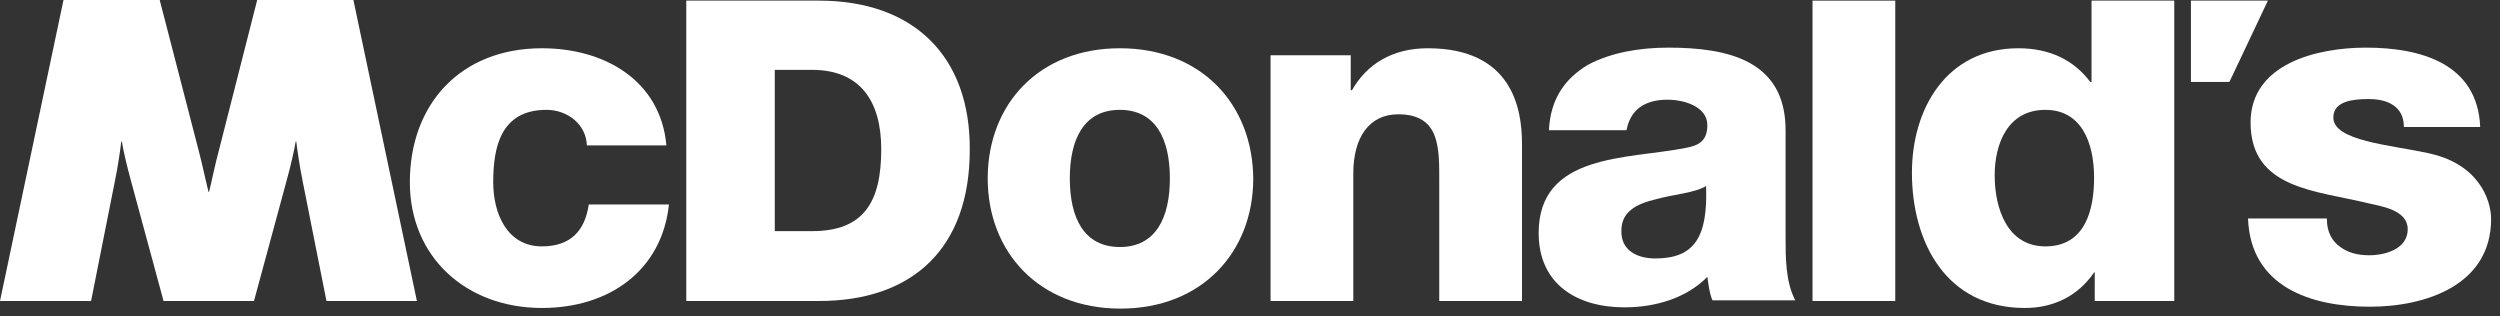 <?xml version="1.0" encoding="UTF-8"?> <svg xmlns="http://www.w3.org/2000/svg" width="253" height="32" viewBox="0 0 253 32" fill="none"><rect x="0" y="0" width="253" height="32" fill="#333333" stroke="none"/><g clip-path="url(#clip0_7_3)"><path d="M59.39 14.716C59.325 12.595 57.443 11.117 55.301 11.117C50.627 11.117 49.914 14.973 49.914 18.443C49.914 21.656 51.342 24.934 54.846 24.934C57.767 24.934 59.195 23.327 59.585 20.692H67.698C66.984 27.376 61.662 31.167 54.846 31.167C47.188 31.167 41.476 26.026 41.476 18.443C41.476 10.539 46.603 4.884 54.846 4.884C61.207 4.884 66.854 8.161 67.439 14.716H59.39Z" fill="white"></path><path d="M128.581 5.591H136.694V9.125H136.824C138.317 6.49 140.913 4.884 144.483 4.884C152.986 4.884 154.025 10.925 154.025 14.523V30.46H145.652V18.443C145.652 15.037 145.781 11.567 141.498 11.567C138.577 11.567 136.954 13.881 136.954 17.544V30.46H128.581V5.591Z" fill="white"></path><path d="M156.751 13.238C156.881 9.961 158.438 7.904 160.71 6.555C162.982 5.334 165.903 4.82 168.823 4.82C174.86 4.82 180.701 6.105 180.701 13.174V24.034C180.701 26.155 180.701 28.468 181.675 30.396H173.302C172.977 29.625 172.913 28.854 172.783 28.018C170.641 30.203 167.46 31.103 164.41 31.103C159.542 31.103 155.712 28.725 155.712 23.584C155.712 15.487 164.734 16.13 170.576 14.973C172.004 14.716 172.783 14.202 172.783 12.66C172.783 10.796 170.446 10.089 168.759 10.089C166.422 10.089 164.994 11.117 164.604 13.174H156.751V13.238ZM167.525 26.155C171.485 26.155 172.848 23.97 172.653 18.829C171.485 19.536 169.343 19.664 167.525 20.178C165.643 20.628 164.085 21.399 164.085 23.327C164.02 25.319 165.643 26.155 167.525 26.155Z" fill="white"></path><path d="M183.428 0.064H191.801V30.46H183.428V0.064Z" fill="white"></path><path d="M219.97 30.46H211.987V27.568H211.922C210.299 29.946 207.833 31.167 204.912 31.167C196.928 31.167 193.488 24.484 193.488 17.479C193.488 10.989 196.993 4.884 204.263 4.884C207.378 4.884 209.845 6.041 211.532 8.29H211.662V0.064H220.035V30.46H219.97ZM201.861 17.736C201.861 21.142 203.159 24.934 206.989 24.934C211.078 24.934 211.922 21.142 211.922 17.993C211.922 14.395 210.624 11.117 206.989 11.117C203.159 11.117 201.861 14.588 201.861 17.736Z" fill="white"></path><path d="M225.617 8.29H221.723V0.064H229.512L225.617 8.29Z" fill="white"></path><path d="M82.886 0.064H69.451V30.46H82.886C92.363 30.46 98.14 25.126 98.14 15.166C98.204 5.719 92.493 0.064 82.886 0.064ZM82.172 23.391H78.408V7.069H82.172C87.04 7.069 89.182 10.218 89.182 15.102C89.182 20.435 87.43 23.391 82.172 23.391Z" fill="white"></path><path d="M25.703 30.46L29.014 18.25C29.403 16.837 29.792 15.166 29.922 14.33H29.987C30.052 14.973 30.312 16.772 30.636 18.379L33.038 30.46H42.19L35.764 0H26.028L22.133 15.294C21.809 16.451 21.419 18.379 21.16 19.407H21.095C20.835 18.379 20.446 16.515 20.121 15.294L16.162 0H6.426L0 30.46H9.217L11.618 18.379C11.943 16.837 12.203 14.973 12.267 14.33H12.332C12.462 15.166 12.852 16.837 13.241 18.25L16.551 30.46H25.703Z" fill="white"></path><path d="M113.328 4.884C105.15 4.884 99.957 10.539 99.957 18.058C99.957 25.512 105.15 31.231 113.393 31.231C121.636 31.231 126.829 25.512 126.829 18.058C126.764 10.539 121.571 4.884 113.328 4.884ZM113.328 24.998C109.693 24.998 108.265 22.042 108.265 18.058C108.265 14.073 109.693 11.117 113.328 11.117C116.963 11.117 118.391 14.073 118.391 18.058C118.391 22.042 116.963 24.998 113.328 24.998Z" fill="white"></path><path d="M235.483 22.235C235.483 23.456 236.002 24.42 236.846 24.998C237.625 25.576 238.599 25.833 239.767 25.833C241.39 25.833 243.661 25.191 243.661 23.199C243.661 21.271 241.065 20.885 239.637 20.564C234.445 19.279 227.759 19.15 227.759 12.403C227.759 6.426 234.509 4.82 239.442 4.82C244.959 4.82 250.736 6.426 250.996 12.852H243.272C243.272 11.824 242.882 11.117 242.233 10.668C241.584 10.218 240.74 10.025 239.702 10.025C238.339 10.025 236.132 10.153 236.132 11.889C236.132 14.266 241.844 14.652 245.673 15.487C250.736 16.515 252.099 20.114 252.099 22.17C252.099 28.854 245.479 31.039 239.832 31.039C233.86 31.039 227.759 29.046 227.499 22.106H235.483V22.235Z" fill="white"></path></g><defs><clipPath id="clip0_7_3"><rect width="252.164" height="31.231" fill="white"></rect></clipPath></defs></svg> 